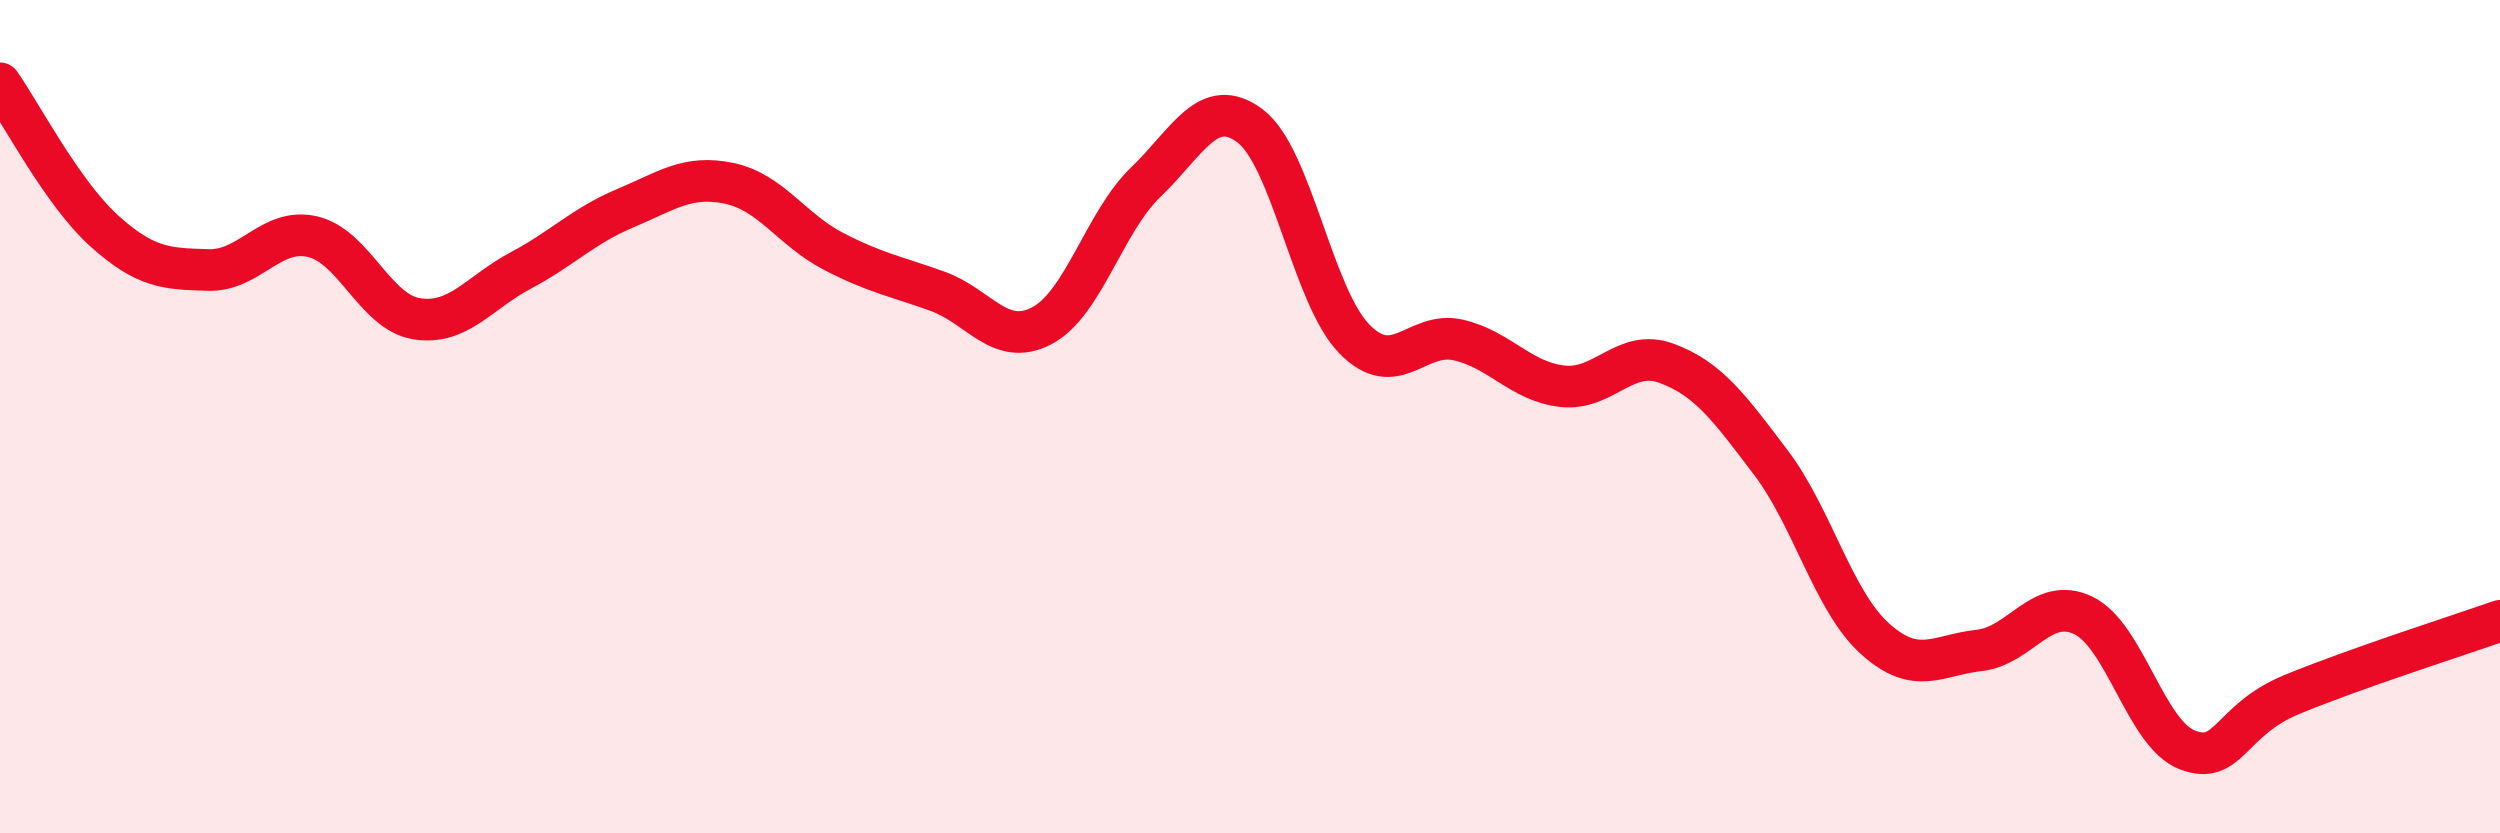 
    <svg width="60" height="20" viewBox="0 0 60 20" xmlns="http://www.w3.org/2000/svg">
      <path
        d="M 0,2 C 0.5,2.71 1.5,4.64 2.5,5.54 C 3.5,6.44 4,6.45 5,6.48 C 6,6.51 6.5,5.45 7.5,5.68 C 8.5,5.91 9,7.49 10,7.65 C 11,7.81 11.5,7.02 12.5,6.49 C 13.5,5.96 14,5.42 15,5 C 16,4.58 16.5,4.19 17.5,4.4 C 18.5,4.61 19,5.51 20,6.03 C 21,6.55 21.5,6.63 22.5,6.99 C 23.5,7.35 24,8.34 25,7.82 C 26,7.3 26.5,5.33 27.5,4.37 C 28.5,3.41 29,2.27 30,3.02 C 31,3.77 31.5,7.1 32.5,8.13 C 33.5,9.16 34,7.93 35,8.16 C 36,8.39 36.5,9.16 37.5,9.27 C 38.5,9.38 39,8.35 40,8.72 C 41,9.09 41.5,9.78 42.5,11.1 C 43.5,12.42 44,14.43 45,15.33 C 46,16.23 46.5,15.72 47.5,15.61 C 48.5,15.5 49,14.29 50,14.77 C 51,15.25 51.5,17.62 52.5,18 C 53.5,18.38 53.5,17.29 55,16.67 C 56.5,16.05 59,15.25 60,14.9L60 20L0 20Z"
        fill="#EB0A25"
        opacity="0.1"
        stroke-linecap="round"
        stroke-linejoin="round"
      />
      <path
        d="M 0,2 C 0.5,2.71 1.5,4.64 2.5,5.54 C 3.5,6.44 4,6.45 5,6.48 C 6,6.51 6.5,5.45 7.5,5.68 C 8.5,5.91 9,7.49 10,7.65 C 11,7.81 11.5,7.02 12.5,6.49 C 13.5,5.96 14,5.42 15,5 C 16,4.58 16.5,4.19 17.5,4.4 C 18.5,4.61 19,5.51 20,6.03 C 21,6.55 21.5,6.63 22.5,6.99 C 23.5,7.35 24,8.34 25,7.82 C 26,7.3 26.5,5.33 27.5,4.37 C 28.5,3.41 29,2.27 30,3.02 C 31,3.77 31.5,7.1 32.5,8.13 C 33.5,9.16 34,7.93 35,8.16 C 36,8.39 36.5,9.16 37.5,9.27 C 38.5,9.38 39,8.35 40,8.72 C 41,9.09 41.5,9.78 42.5,11.1 C 43.5,12.42 44,14.43 45,15.33 C 46,16.23 46.5,15.72 47.5,15.61 C 48.5,15.5 49,14.29 50,14.77 C 51,15.25 51.5,17.62 52.5,18 C 53.5,18.38 53.5,17.29 55,16.67 C 56.5,16.05 59,15.25 60,14.9"
        stroke="#EB0A25"
        stroke-width="1"
        fill="none"
        stroke-linecap="round"
        stroke-linejoin="round"
      />
    </svg>
  